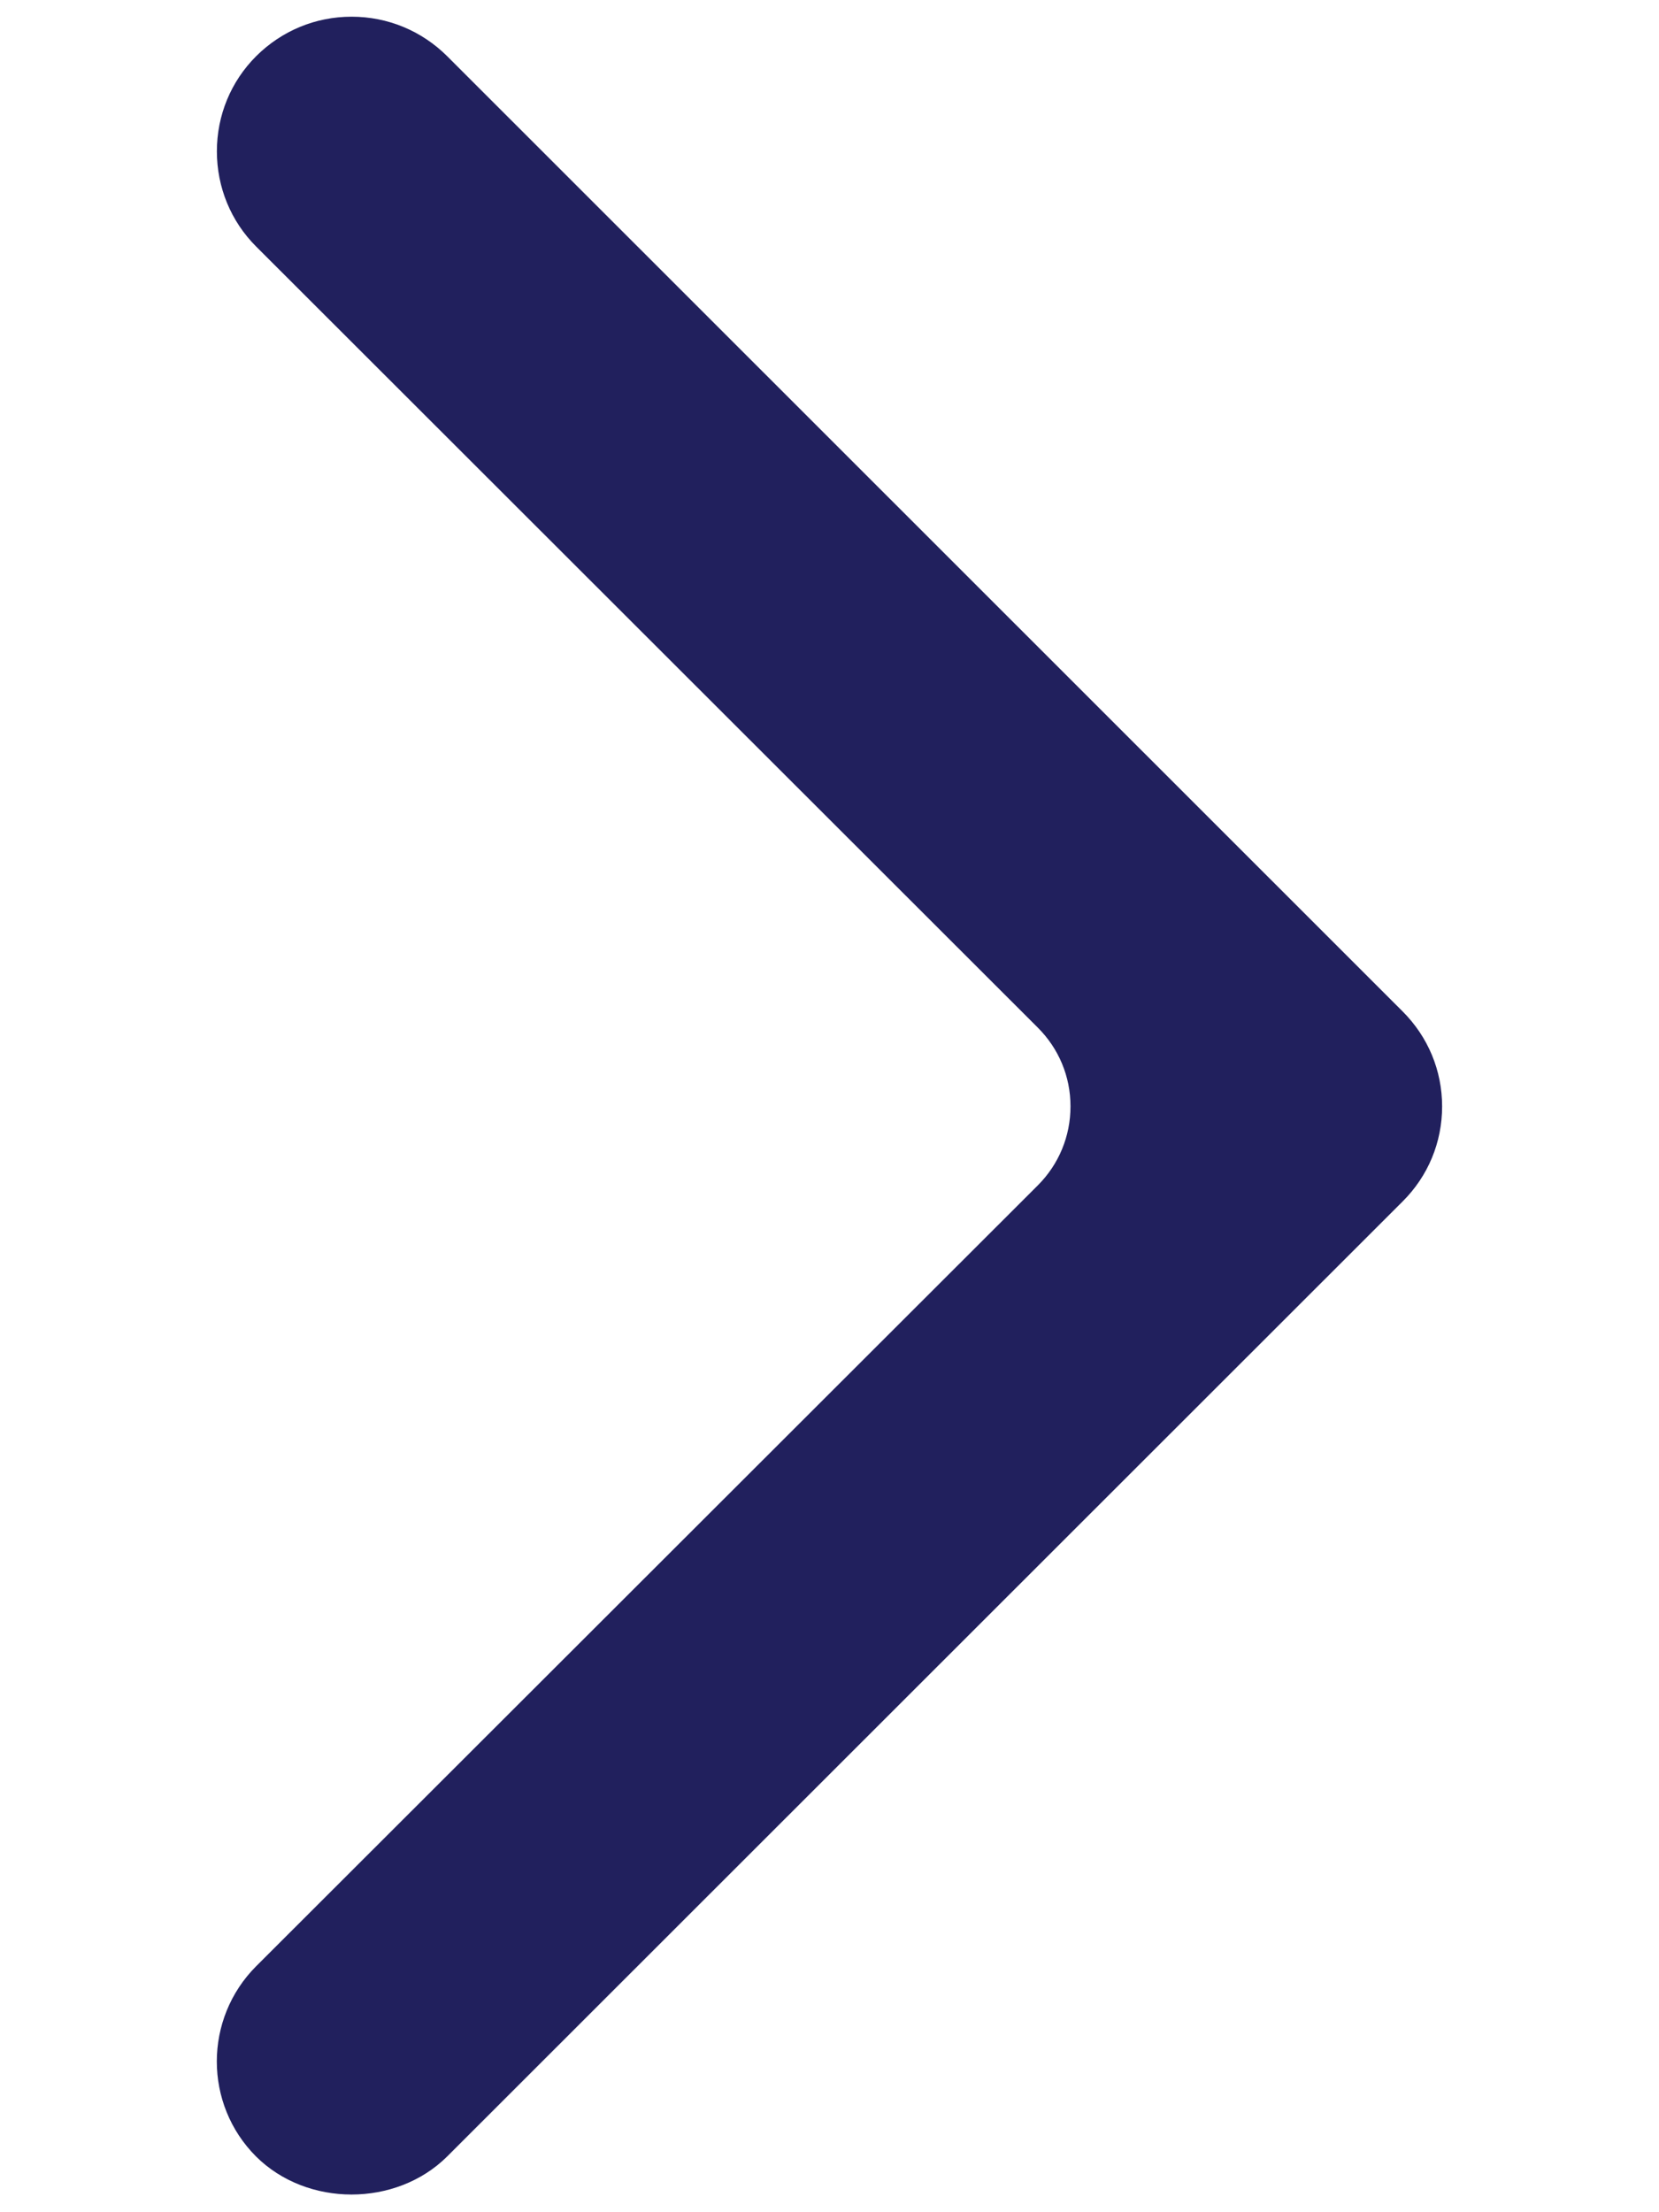 <svg xmlns="http://www.w3.org/2000/svg" width="15px" height="20px" viewBox="0 0 15 20">
<path fill="#21205D" d="M2.316,0.508c-0.229,0.229-0.355,0.535-0.355,0.86S2.087,2,2.316,2.229l7.066,7.06
	c0.191,0.19,0.297,0.443,0.297,0.713s-0.105,0.524-0.296,0.715l-7.067,7.059c-0.474,0.475-0.474,1.247-0.001,1.72
	c0.461,0.459,1.266,0.458,1.727,0.001l8.64-8.635c0.23-0.229,0.357-0.534,0.357-0.859c0-0.325-0.127-0.629-0.357-0.859L4.043,0.508
	c-0.231-0.23-0.538-0.357-0.864-0.357S2.547,0.278,2.316,0.508z"/>
</svg>
